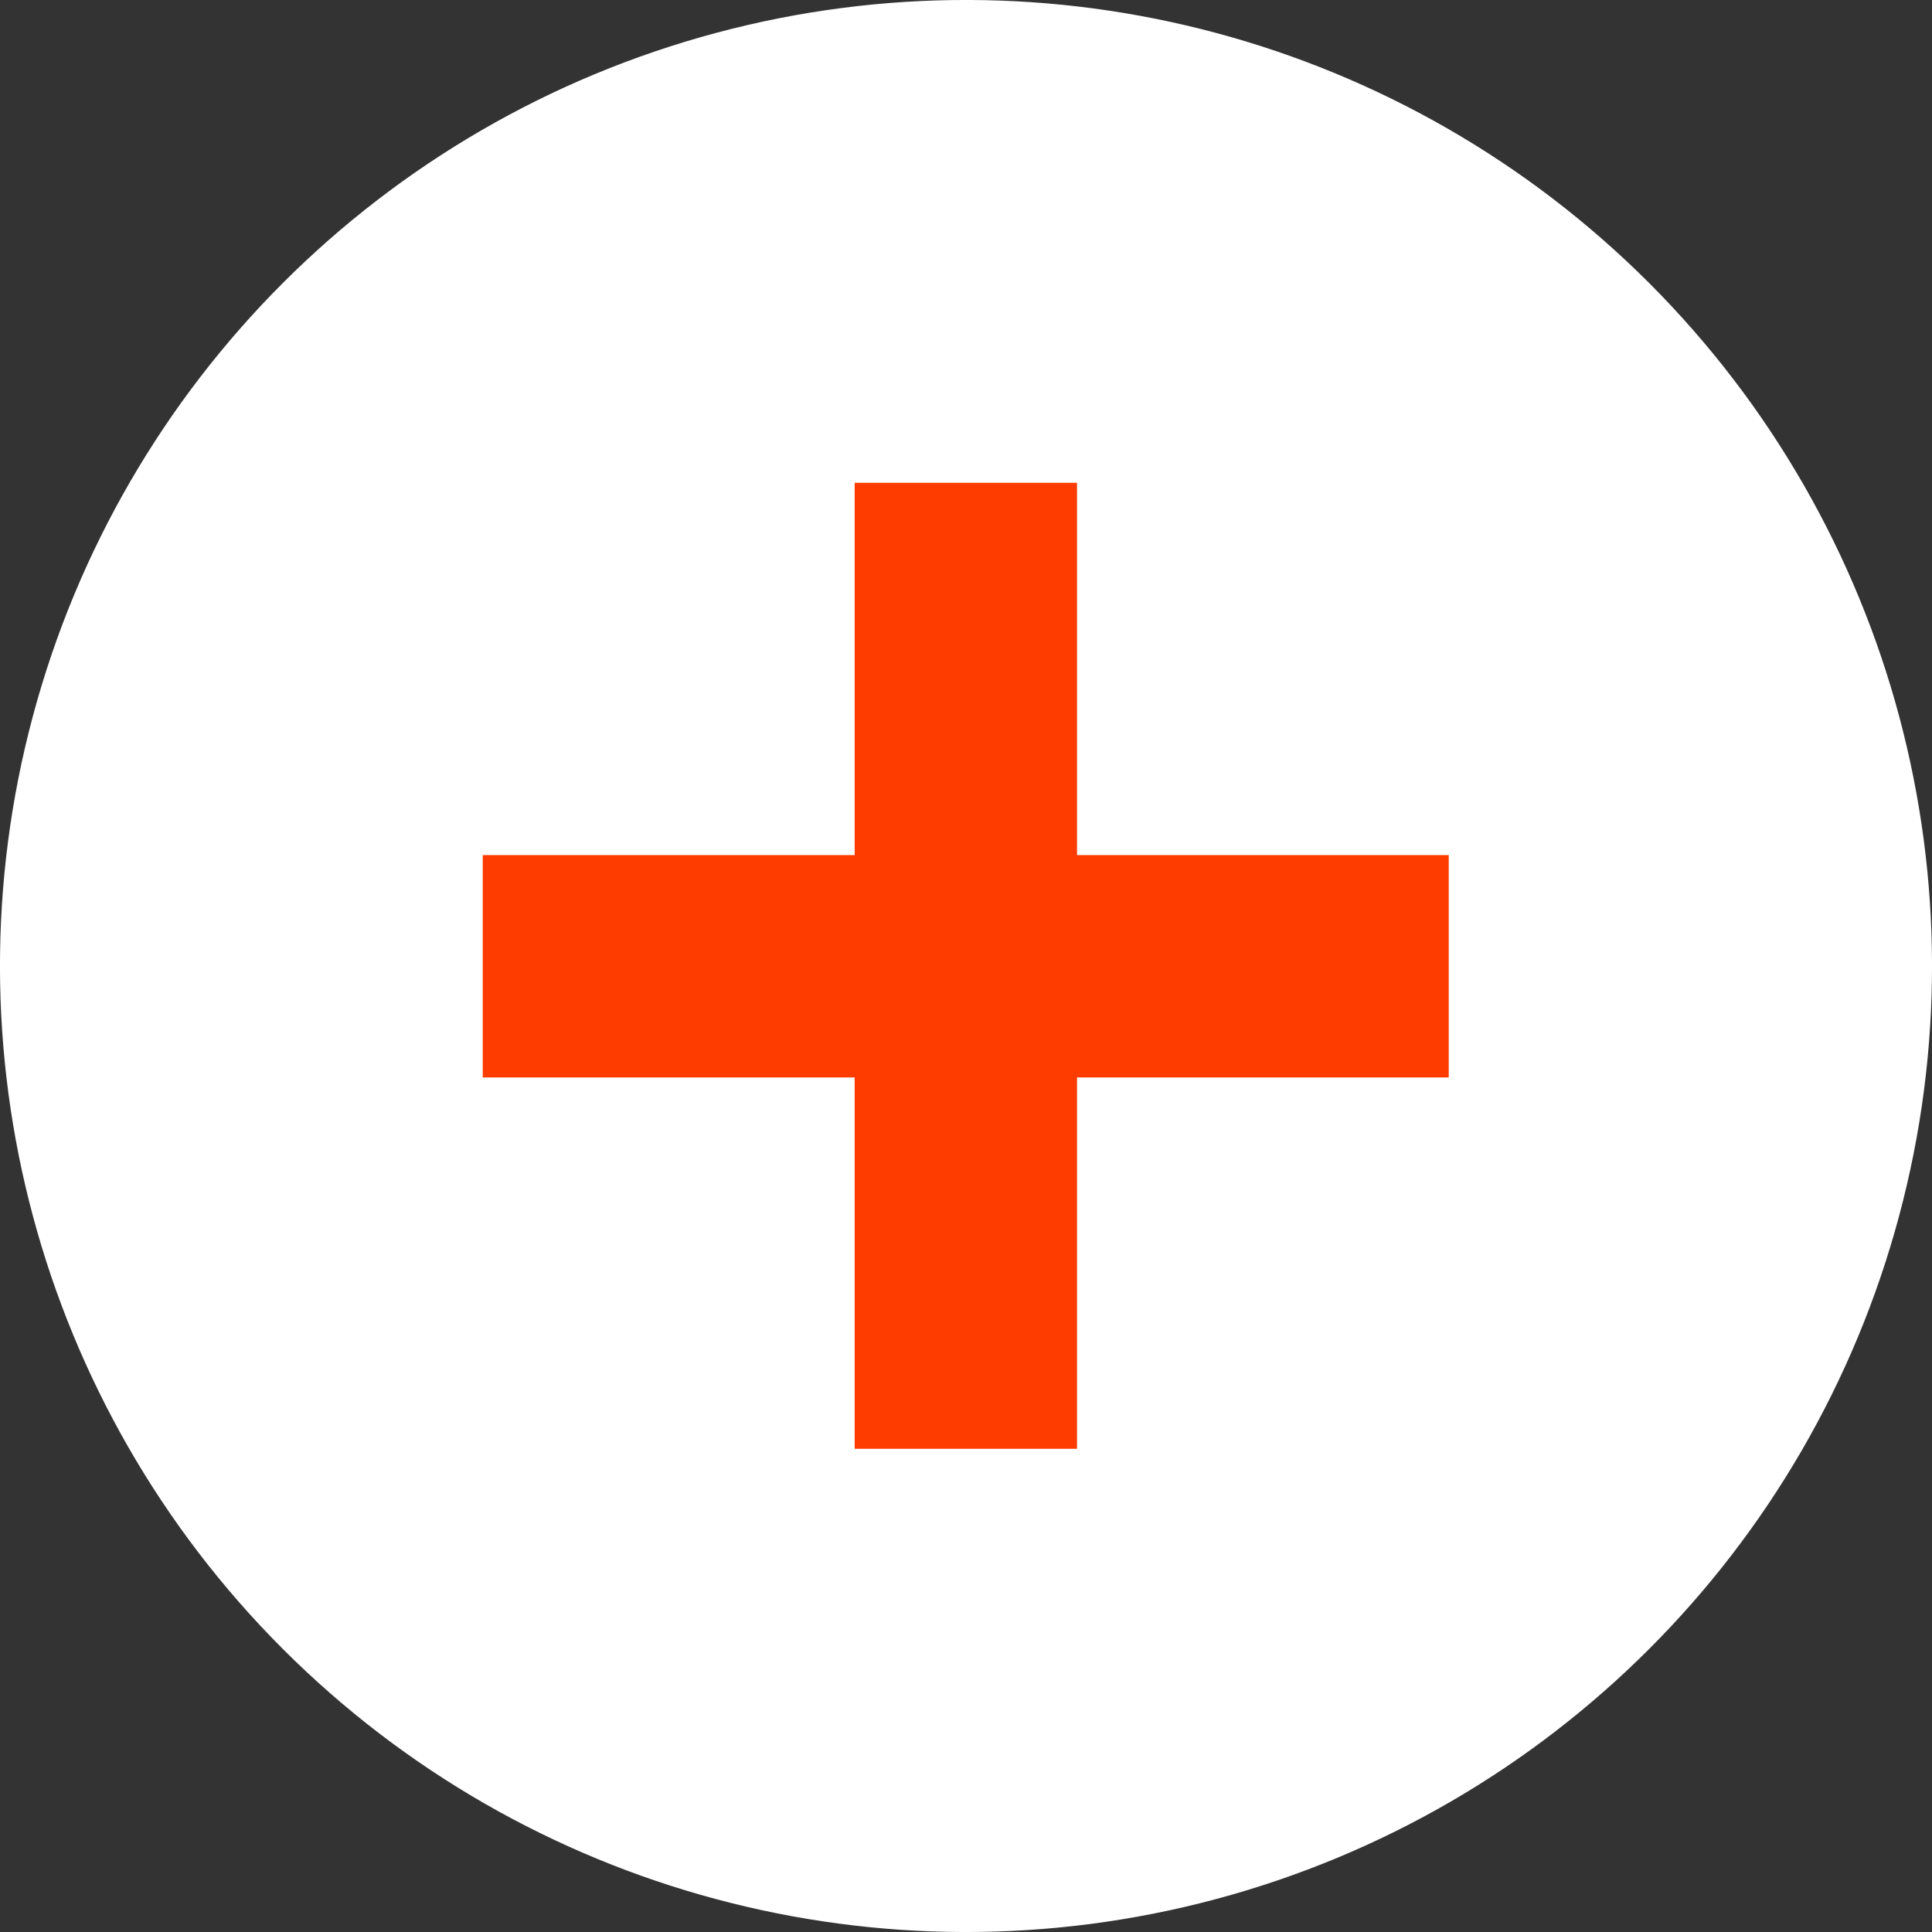 <?xml version="1.0" encoding="utf-8"?>
<svg xmlns="http://www.w3.org/2000/svg" fill="none" height="100%" overflow="visible" preserveAspectRatio="none" style="display: block;" viewBox="0 0 36 36" width="100%">
<rect x="0" y="0" width="36" height="36" fill="#333333" stroke="none"/>
<g id="Frame 2131328332">
<g id="Group 105">
<circle cx="18" cy="18" fill="white" id="Ellipse 9" r="18" transform="rotate(-45 18 18)"/>
<path d="M8.995 18.005H26.995" id="Vector 5" stroke="#FF3C00" stroke-width="4.143"/>
<path d="M17.997 8.996V26.996" id="Vector 6" stroke="#FF3C00" stroke-width="4.143"/>
</g>
</g>
</svg>